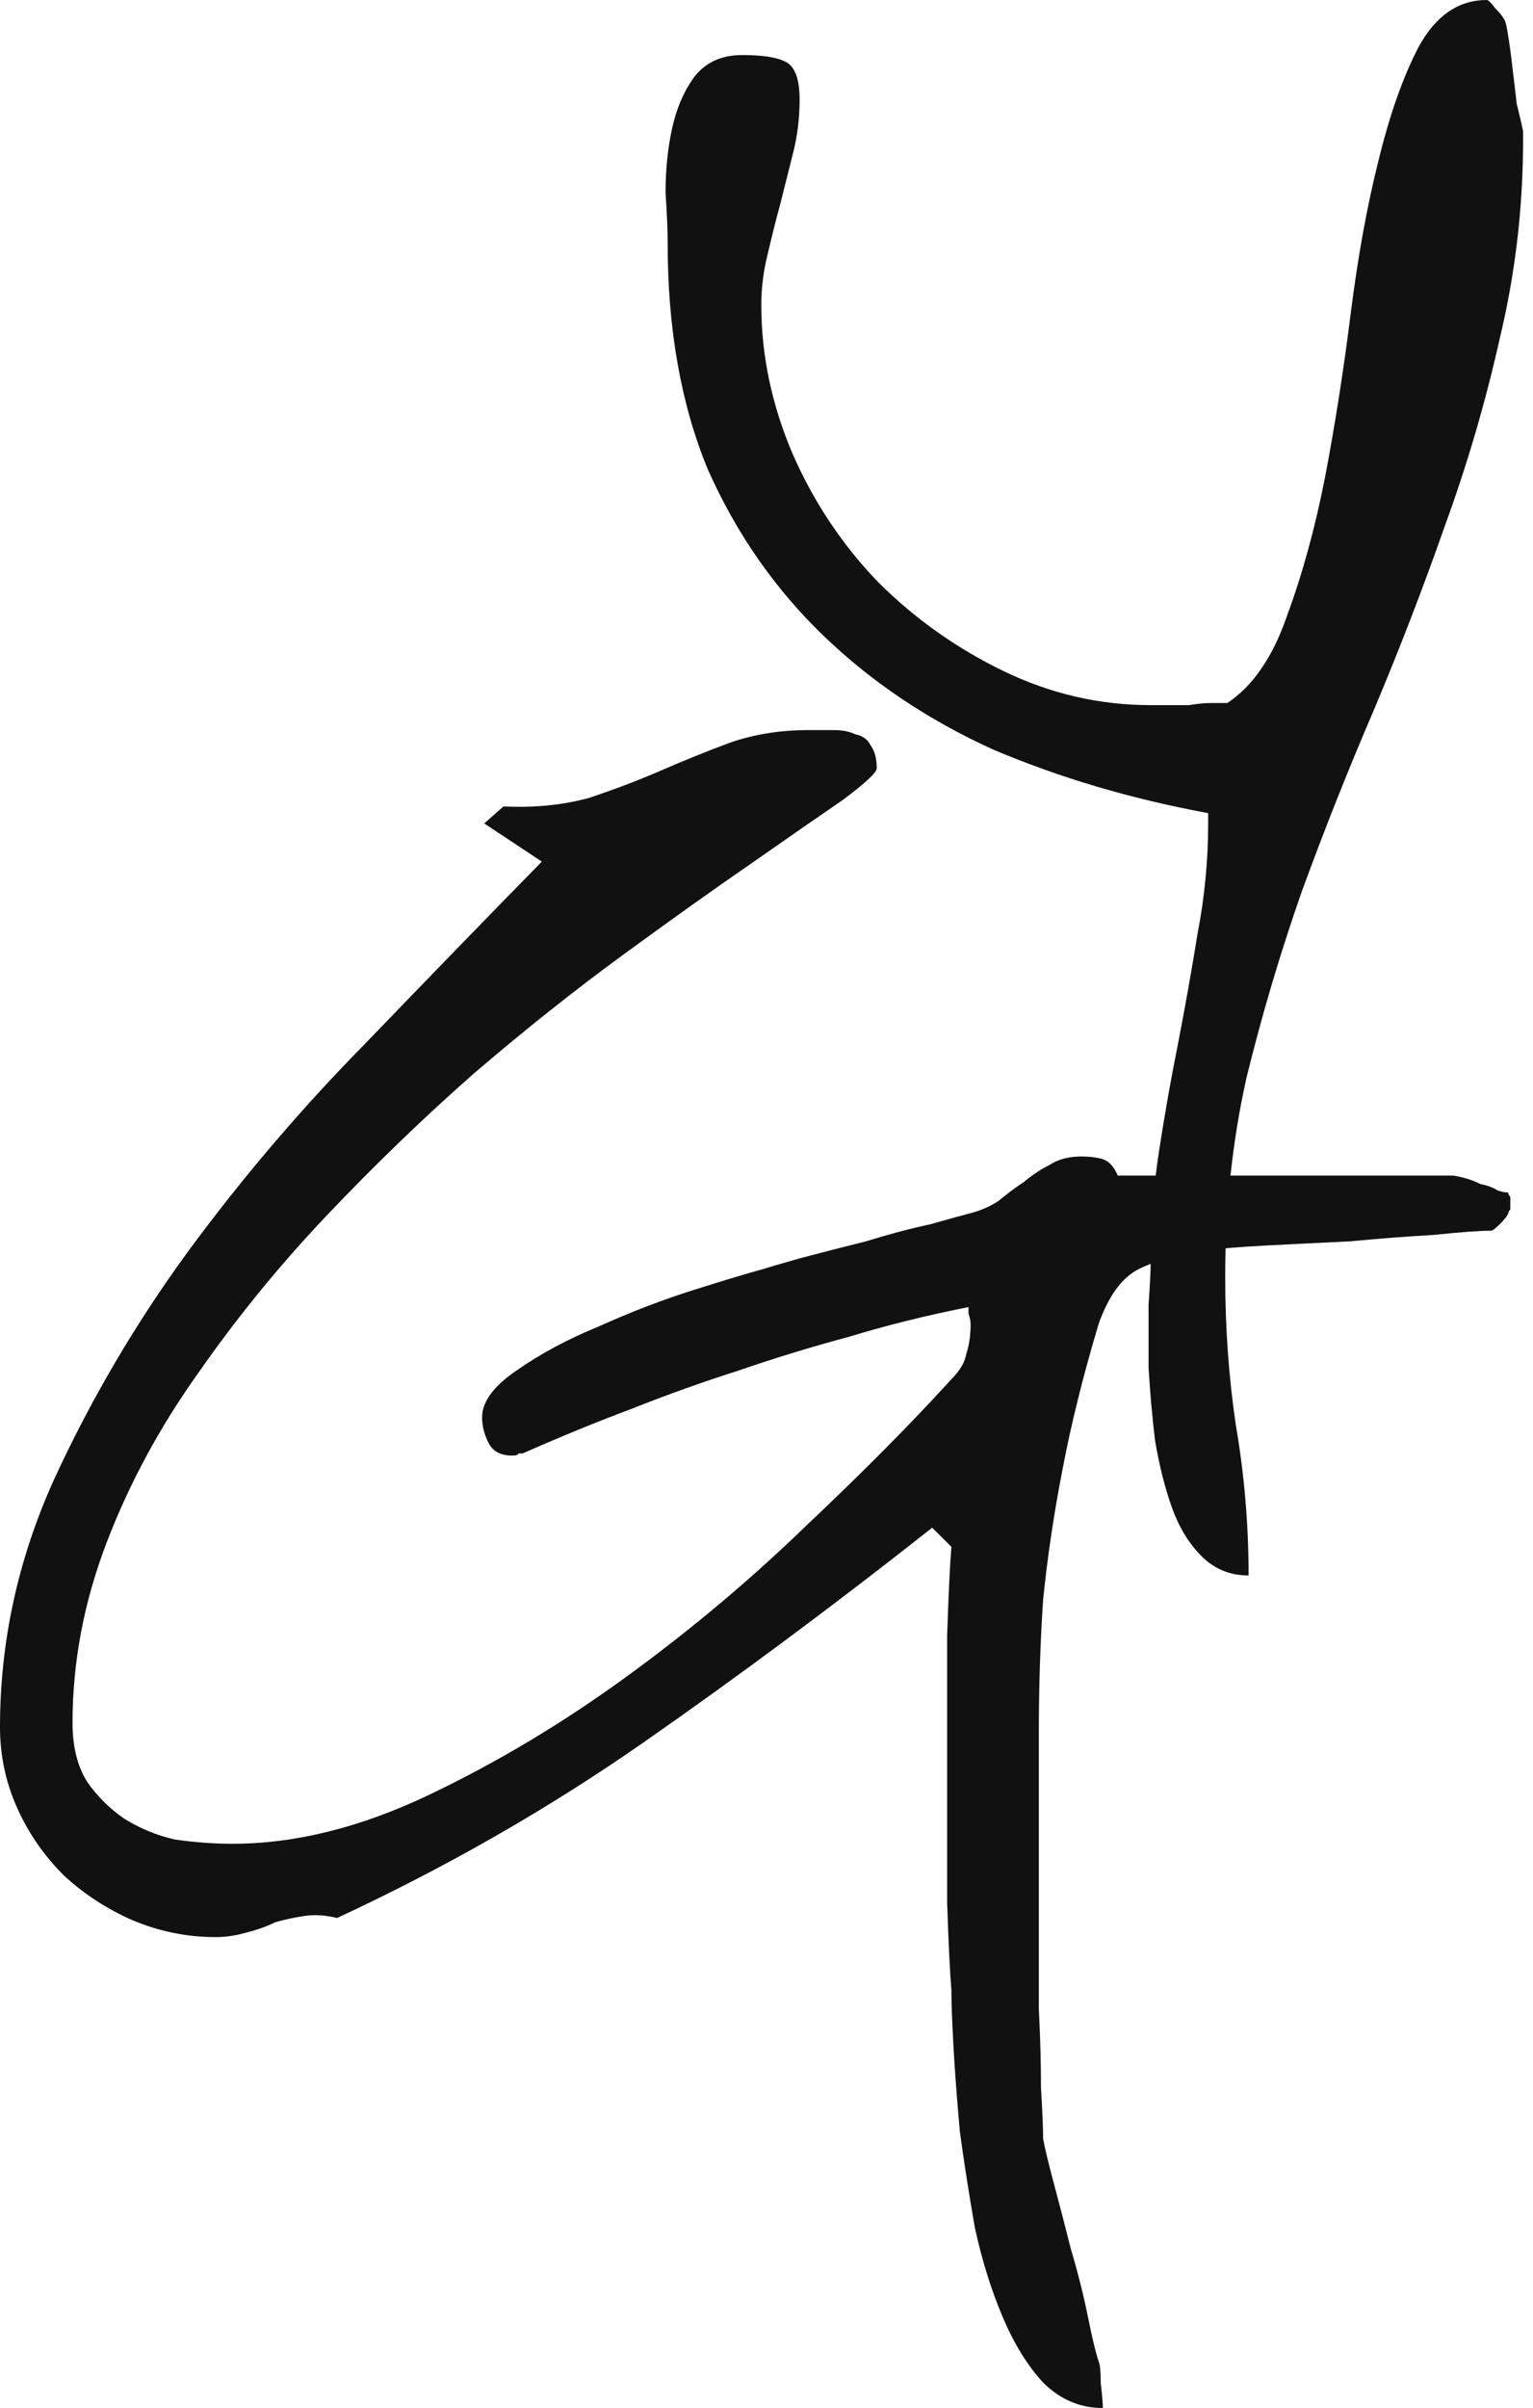 <svg width="79" height="124" viewBox="0 0 79 124" fill="none" xmlns="http://www.w3.org/2000/svg">
<path d="M48.039 78.668C43.056 82.6 38.109 86.278 33.199 89.7C28.288 93.123 23.012 96.145 17.369 98.767C16.782 98.621 16.233 98.585 15.72 98.658C15.207 98.73 14.694 98.84 14.181 98.985C13.741 99.204 13.228 99.386 12.642 99.531C12.129 99.677 11.616 99.75 11.103 99.75C9.637 99.75 8.208 99.459 6.816 98.876C5.496 98.293 4.324 97.529 3.298 96.582C2.272 95.563 1.466 94.397 0.879 93.087C0.293 91.776 0 90.392 0 88.936C0 84.566 0.916 80.343 2.748 76.265C4.654 72.114 6.962 68.181 9.674 64.467C12.459 60.681 15.5 57.112 18.798 53.762C22.096 50.34 25.137 47.208 27.922 44.368L24.954 42.402L25.943 41.528C27.556 41.601 29.021 41.455 30.34 41.091C31.66 40.654 32.905 40.181 34.078 39.671C35.251 39.161 36.423 38.688 37.596 38.251C38.842 37.814 40.197 37.596 41.663 37.596C42.103 37.596 42.543 37.596 42.982 37.596C43.422 37.596 43.788 37.669 44.082 37.814C44.448 37.887 44.705 38.069 44.851 38.36C45.071 38.652 45.181 39.052 45.181 39.562C45.181 39.78 44.595 40.327 43.422 41.2C42.249 42.002 40.674 43.094 38.695 44.477C36.79 45.788 34.591 47.354 32.099 49.175C29.608 50.995 27.043 53.034 24.404 55.292C21.839 57.549 19.311 59.989 16.819 62.61C14.401 65.159 12.202 67.854 10.223 70.694C8.245 73.461 6.669 76.374 5.496 79.432C4.324 82.491 3.738 85.586 3.738 88.717C3.738 89.955 3.994 90.975 4.507 91.776C5.02 92.504 5.643 93.123 6.376 93.633C7.182 94.143 8.061 94.507 9.014 94.725C10.04 94.871 11.03 94.944 11.982 94.944C15.207 94.944 18.578 94.106 22.096 92.431C25.613 90.756 29.021 88.717 32.319 86.314C35.617 83.911 38.695 81.326 41.553 78.558C44.485 75.791 46.976 73.279 49.028 71.021C49.468 70.584 49.725 70.147 49.798 69.711C49.944 69.274 50.018 68.764 50.018 68.181C50.018 68.036 49.981 67.854 49.908 67.635C49.908 67.417 49.908 67.307 49.908 67.307C47.709 67.744 45.657 68.254 43.752 68.837C41.846 69.346 39.941 69.929 38.035 70.584C36.203 71.167 34.371 71.822 32.539 72.551C30.78 73.206 28.911 73.971 26.933 74.845C26.859 74.845 26.786 74.845 26.713 74.845C26.713 74.917 26.603 74.954 26.383 74.954C25.797 74.954 25.394 74.735 25.174 74.298C24.954 73.862 24.844 73.424 24.844 72.988C24.844 72.186 25.43 71.385 26.603 70.584C27.849 69.711 29.278 68.946 30.89 68.29C32.502 67.562 34.115 66.943 35.727 66.433C37.339 65.924 38.548 65.56 39.355 65.341C39.575 65.268 40.197 65.086 41.223 64.795C42.323 64.504 43.459 64.212 44.631 63.921C45.804 63.557 46.903 63.266 47.929 63.047C48.955 62.756 49.615 62.574 49.908 62.501C50.494 62.355 51.007 62.137 51.447 61.846C51.886 61.482 52.326 61.154 52.766 60.863C53.206 60.498 53.645 60.207 54.085 59.989C54.525 59.697 55.075 59.552 55.734 59.552C56.1 59.552 56.43 59.588 56.723 59.661C57.09 59.734 57.383 60.025 57.603 60.535H74.862C74.935 60.535 75.118 60.571 75.411 60.644C75.704 60.717 75.998 60.826 76.291 60.972C76.657 61.045 76.95 61.154 77.17 61.3C77.39 61.372 77.573 61.409 77.72 61.409C77.72 61.482 77.757 61.554 77.83 61.627C77.83 61.7 77.83 61.773 77.83 61.846C77.83 61.846 77.83 61.882 77.83 61.955C77.83 62.028 77.83 62.101 77.83 62.173C77.83 62.173 77.83 62.21 77.83 62.283C77.757 62.355 77.72 62.428 77.72 62.501C77.647 62.647 77.5 62.829 77.28 63.047C77.06 63.266 76.914 63.375 76.84 63.375C76.254 63.375 75.265 63.448 73.872 63.593C72.553 63.666 71.124 63.776 69.585 63.921C68.046 63.994 66.58 64.067 65.188 64.14C63.869 64.212 62.953 64.285 62.44 64.358C60.827 64.577 59.582 64.904 58.702 65.341C57.823 65.778 57.127 66.725 56.614 68.181C55.807 70.876 55.184 73.388 54.745 75.718C54.305 77.976 53.975 80.197 53.755 82.382C53.609 84.566 53.535 86.824 53.535 89.154C53.535 91.485 53.535 94.033 53.535 96.801C53.535 97.238 53.535 98.112 53.535 99.422C53.535 100.733 53.535 102.08 53.535 103.464C53.609 104.92 53.645 106.268 53.645 107.506C53.719 108.744 53.755 109.617 53.755 110.127C53.829 110.564 54.012 111.329 54.305 112.421C54.598 113.513 54.891 114.642 55.184 115.807C55.551 117.045 55.844 118.211 56.064 119.303C56.284 120.395 56.467 121.16 56.614 121.597C56.687 121.742 56.723 122.107 56.723 122.689C56.797 123.345 56.833 123.781 56.833 124C55.661 124 54.635 123.563 53.755 122.689C52.949 121.815 52.253 120.687 51.667 119.303C51.08 117.919 50.604 116.39 50.238 114.715C49.944 113.04 49.688 111.402 49.468 109.8C49.322 108.197 49.212 106.741 49.138 105.43C49.065 104.119 49.028 103.136 49.028 102.481C48.955 101.607 48.882 100.114 48.809 98.002C48.809 95.817 48.809 93.524 48.809 91.121C48.809 88.644 48.809 86.351 48.809 84.239C48.882 82.054 48.955 80.525 49.028 79.651L48.039 78.668Z" fill="#111111"/>
<path d="M59.3 64.88C59.3 62.99 59.446 61.1 59.738 59.21C60.031 57.32 60.359 55.466 60.725 53.649C61.09 51.759 61.419 49.905 61.712 48.088C62.077 46.198 62.26 44.308 62.26 42.418V41.872C58.313 41.145 54.621 40.055 51.185 38.601C47.822 37.075 44.898 35.112 42.412 32.713C39.927 30.314 37.953 27.479 36.491 24.207C35.102 20.863 34.407 16.974 34.407 12.54C34.407 11.886 34.371 11.013 34.298 9.923C34.298 8.76 34.407 7.669 34.627 6.652C34.846 5.634 35.212 4.762 35.723 4.035C36.308 3.235 37.149 2.835 38.245 2.835C39.269 2.835 40 2.944 40.439 3.162C40.95 3.38 41.206 4.035 41.206 5.125C41.206 6.07 41.096 6.979 40.877 7.851C40.658 8.723 40.439 9.596 40.219 10.468C40 11.268 39.781 12.14 39.561 13.085C39.342 13.957 39.232 14.83 39.232 15.702C39.232 18.319 39.781 20.9 40.877 23.444C41.974 25.916 43.436 28.097 45.264 29.987C47.164 31.877 49.321 33.403 51.733 34.566C54.146 35.73 56.668 36.311 59.3 36.311C59.519 36.311 59.775 36.311 60.067 36.311C60.433 36.311 60.835 36.311 61.273 36.311C61.712 36.239 62.077 36.202 62.37 36.202C62.735 36.202 63.028 36.202 63.247 36.202C64.563 35.33 65.587 33.84 66.317 31.731C67.122 29.55 67.78 27.152 68.291 24.535C68.803 21.845 69.242 19.046 69.607 16.138C69.973 13.23 70.448 10.614 71.033 8.287C71.618 5.888 72.312 3.926 73.116 2.399C73.993 0.8 75.163 0 76.625 0C76.698 0 76.844 0.145 77.064 0.436C77.283 0.654 77.429 0.836 77.502 0.981C77.576 1.054 77.649 1.345 77.722 1.854C77.795 2.29 77.868 2.835 77.941 3.489C78.014 4.071 78.087 4.689 78.16 5.343C78.307 5.925 78.416 6.397 78.489 6.761V7.197C78.489 10.686 78.087 14.103 77.283 17.447C76.552 20.718 75.602 23.953 74.432 27.152C73.335 30.277 72.129 33.403 70.813 36.529C69.498 39.582 68.255 42.708 67.085 45.907C65.989 49.033 65.038 52.231 64.234 55.503C63.503 58.774 63.138 62.191 63.138 65.753C63.138 68.37 63.32 70.914 63.686 73.386C64.124 75.93 64.344 78.511 64.344 81.128C63.393 81.128 62.589 80.8 61.931 80.146C61.273 79.492 60.762 78.656 60.396 77.638C60.031 76.621 59.738 75.457 59.519 74.149C59.373 72.913 59.263 71.677 59.19 70.442C59.19 69.278 59.19 68.188 59.19 67.17C59.263 66.153 59.3 65.389 59.3 64.88Z" fill="#111111"/>
</svg>
